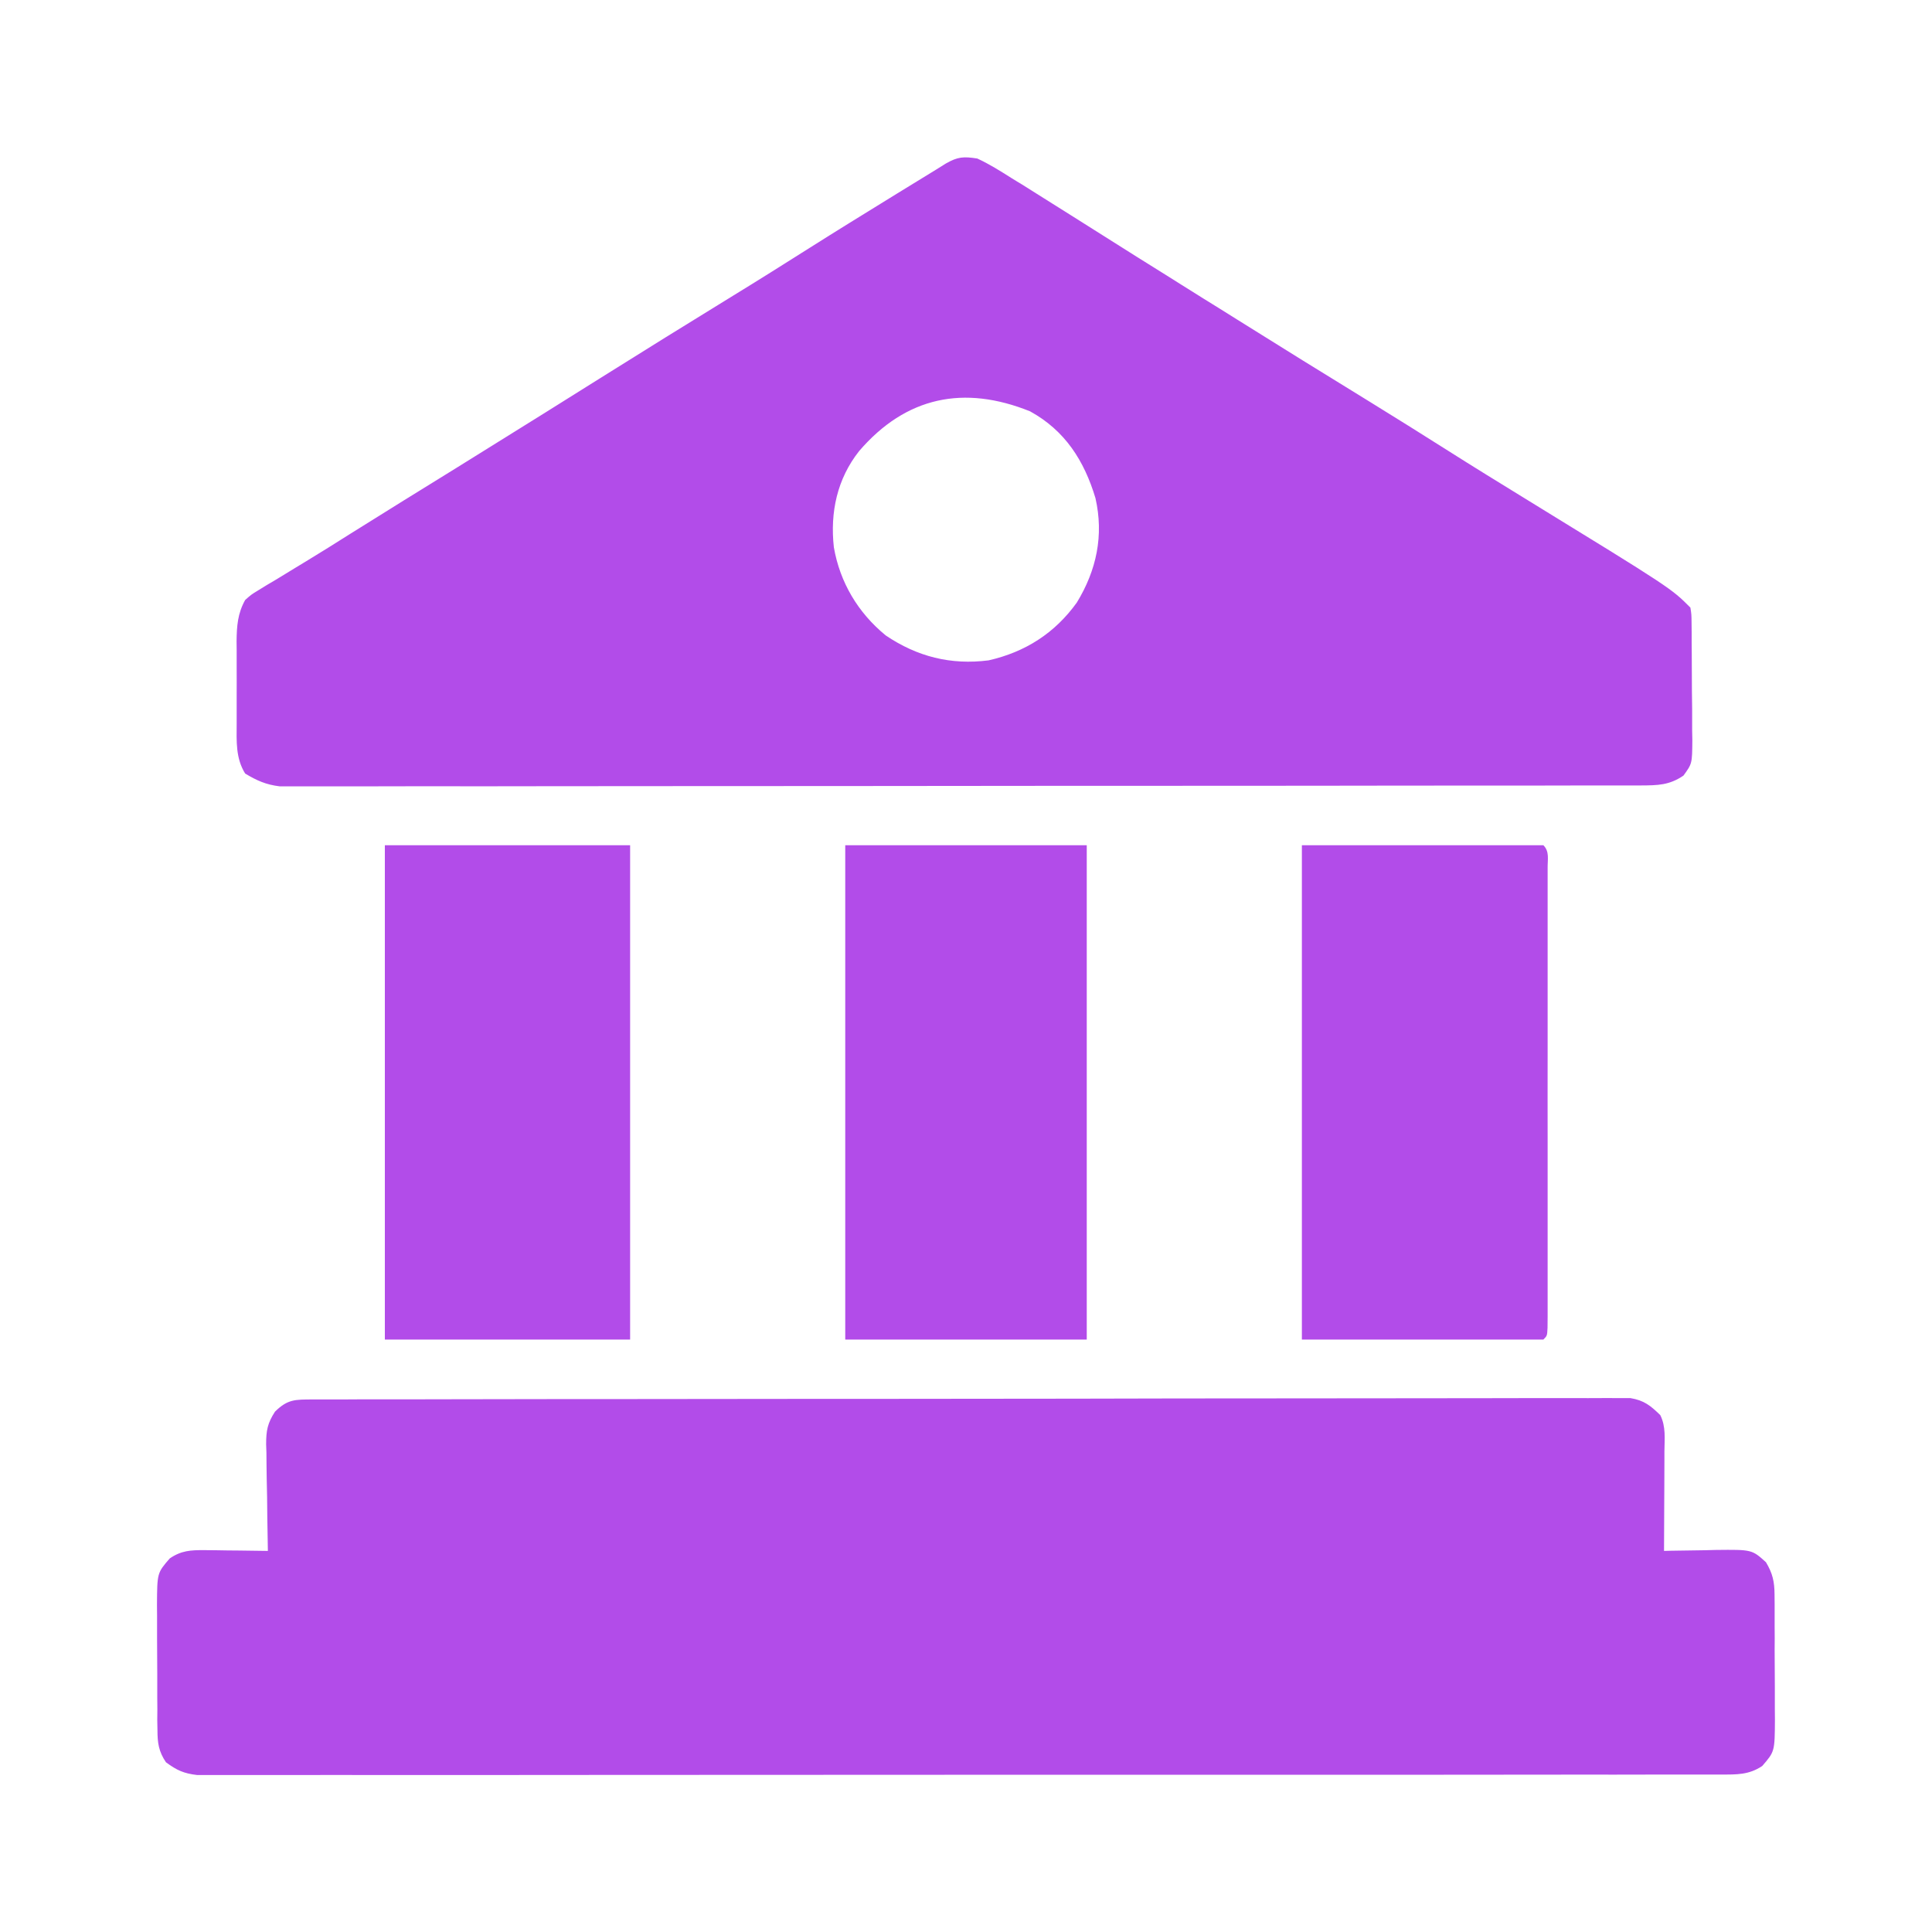 <svg width="20" height="20" viewBox="0 0 20 20" fill="none" xmlns="http://www.w3.org/2000/svg">
<path d="M3.235 14.487C3.284 14.487 3.332 14.487 3.383 14.487C3.437 14.487 3.492 14.487 3.546 14.487C3.604 14.487 3.662 14.487 3.719 14.486C3.878 14.486 4.037 14.486 4.196 14.486C4.367 14.486 4.538 14.485 4.709 14.485C5.123 14.484 5.537 14.484 5.95 14.483C6.145 14.483 6.339 14.483 6.534 14.483C7.181 14.482 7.827 14.482 8.474 14.481C8.642 14.481 8.81 14.481 8.977 14.481C9.019 14.481 9.061 14.481 9.104 14.481C9.78 14.481 10.457 14.48 11.133 14.479C11.827 14.477 12.521 14.476 13.214 14.476C13.604 14.476 13.994 14.476 14.384 14.475C14.716 14.474 15.047 14.474 15.379 14.474C15.549 14.474 15.718 14.474 15.888 14.473C16.043 14.473 16.198 14.473 16.353 14.473C16.409 14.474 16.465 14.473 16.521 14.473C16.597 14.472 16.673 14.473 16.75 14.473C16.792 14.473 16.834 14.473 16.878 14.473C17.02 14.497 17.085 14.55 17.187 14.649C17.247 14.769 17.231 14.894 17.23 15.025C17.23 15.069 17.23 15.069 17.23 15.114C17.23 15.208 17.229 15.302 17.229 15.396C17.229 15.46 17.228 15.523 17.228 15.587C17.228 15.743 17.227 15.899 17.226 16.055C17.264 16.054 17.264 16.054 17.302 16.053C17.416 16.051 17.53 16.049 17.644 16.048C17.703 16.046 17.703 16.046 17.763 16.045C18.136 16.041 18.136 16.041 18.281 16.172C18.35 16.287 18.369 16.372 18.37 16.505C18.37 16.539 18.37 16.574 18.371 16.609C18.371 16.665 18.371 16.665 18.371 16.721C18.371 16.76 18.371 16.798 18.371 16.838C18.372 16.919 18.372 17 18.371 17.081C18.371 17.204 18.372 17.328 18.373 17.452C18.373 17.531 18.373 17.61 18.373 17.688C18.374 17.725 18.374 17.762 18.374 17.8C18.372 18.132 18.372 18.132 18.242 18.282C18.103 18.374 17.979 18.37 17.814 18.37C17.787 18.37 17.759 18.37 17.731 18.37C17.639 18.37 17.547 18.37 17.454 18.37C17.387 18.37 17.321 18.37 17.254 18.37C17.07 18.371 16.887 18.371 16.703 18.371C16.505 18.37 16.307 18.371 16.109 18.371C15.721 18.372 15.334 18.372 14.946 18.372C14.63 18.372 14.315 18.372 14 18.372C13.933 18.372 13.933 18.372 13.864 18.372C13.773 18.372 13.682 18.372 13.591 18.372C12.737 18.372 11.883 18.372 11.029 18.372C10.247 18.372 9.465 18.372 8.683 18.373C7.881 18.374 7.079 18.374 6.277 18.374C5.826 18.374 5.375 18.374 4.925 18.375C4.541 18.375 4.157 18.375 3.774 18.375C3.578 18.374 3.382 18.374 3.186 18.375C3.007 18.375 2.828 18.375 2.649 18.375C2.584 18.375 2.519 18.375 2.454 18.375C2.366 18.375 2.278 18.375 2.19 18.375C2.116 18.375 2.116 18.375 2.041 18.375C1.903 18.359 1.83 18.326 1.718 18.243C1.643 18.132 1.63 18.043 1.63 17.91C1.629 17.859 1.629 17.859 1.628 17.806C1.628 17.769 1.628 17.732 1.629 17.694C1.628 17.655 1.628 17.617 1.628 17.577C1.628 17.496 1.628 17.415 1.628 17.334C1.628 17.21 1.627 17.087 1.626 16.963C1.626 16.884 1.626 16.805 1.626 16.727C1.626 16.69 1.625 16.653 1.625 16.615C1.627 16.283 1.627 16.283 1.757 16.133C1.876 16.051 1.975 16.046 2.117 16.047C2.174 16.048 2.174 16.048 2.233 16.048C2.292 16.049 2.292 16.049 2.353 16.05C2.393 16.051 2.434 16.051 2.475 16.051C2.575 16.052 2.674 16.054 2.773 16.055C2.772 16.016 2.771 15.977 2.771 15.936C2.768 15.79 2.766 15.644 2.765 15.498C2.764 15.435 2.763 15.372 2.761 15.309C2.759 15.218 2.759 15.127 2.758 15.037C2.757 15.009 2.756 14.981 2.755 14.952C2.755 14.809 2.769 14.733 2.847 14.613C2.978 14.484 3.055 14.488 3.235 14.487Z" fill="#B24CE9"/>
<path d="M10.117 1.641C10.243 1.699 10.358 1.772 10.475 1.846C10.51 1.867 10.544 1.889 10.58 1.91C10.686 1.976 10.792 2.043 10.898 2.11C10.959 2.148 11.02 2.186 11.081 2.225C11.202 2.301 11.323 2.377 11.444 2.454C11.661 2.592 11.879 2.728 12.097 2.864C12.156 2.901 12.156 2.901 12.216 2.939C12.297 2.989 12.377 3.039 12.457 3.09C12.575 3.163 12.693 3.236 12.81 3.31C13.26 3.592 13.712 3.872 14.165 4.15C14.441 4.32 14.716 4.492 14.989 4.665C15.252 4.832 15.516 4.994 15.781 5.157C17.299 6.089 17.299 6.089 17.499 6.29C17.51 6.36 17.51 6.36 17.511 6.446C17.511 6.479 17.512 6.511 17.512 6.544C17.512 6.597 17.512 6.597 17.512 6.651C17.513 6.686 17.513 6.722 17.513 6.759C17.514 6.836 17.514 6.912 17.514 6.988C17.514 7.104 17.515 7.221 17.517 7.337C17.517 7.411 17.517 7.485 17.517 7.559C17.518 7.594 17.518 7.628 17.519 7.664C17.517 7.905 17.517 7.905 17.427 8.029C17.28 8.129 17.16 8.13 16.986 8.131C16.936 8.131 16.886 8.131 16.834 8.131C16.777 8.131 16.721 8.131 16.665 8.131C16.605 8.131 16.546 8.131 16.486 8.131C16.322 8.132 16.158 8.132 15.994 8.132C15.817 8.132 15.64 8.132 15.463 8.132C15.077 8.133 14.69 8.133 14.303 8.133C14.062 8.133 13.82 8.134 13.579 8.134C12.911 8.134 12.243 8.135 11.575 8.135C11.532 8.135 11.49 8.135 11.445 8.135C11.381 8.135 11.381 8.135 11.316 8.135C11.229 8.135 11.142 8.135 11.055 8.135C11.012 8.135 10.969 8.135 10.924 8.135C10.226 8.135 9.527 8.136 8.829 8.137C8.112 8.138 7.395 8.138 6.678 8.138C6.276 8.138 5.873 8.138 5.471 8.139C5.128 8.14 4.785 8.14 4.442 8.139C4.267 8.139 4.092 8.139 3.917 8.14C3.757 8.14 3.597 8.14 3.437 8.14C3.379 8.14 3.321 8.14 3.263 8.14C3.185 8.141 3.106 8.14 3.027 8.14C2.961 8.14 2.961 8.14 2.894 8.14C2.754 8.123 2.66 8.081 2.538 8.008C2.439 7.849 2.449 7.675 2.45 7.493C2.45 7.447 2.45 7.447 2.45 7.401C2.45 7.337 2.45 7.272 2.45 7.208C2.451 7.11 2.45 7.012 2.45 6.914C2.45 6.852 2.45 6.789 2.45 6.727C2.45 6.697 2.45 6.668 2.449 6.638C2.451 6.479 2.46 6.351 2.538 6.211C2.601 6.155 2.601 6.155 2.675 6.11C2.704 6.093 2.732 6.075 2.761 6.057C2.793 6.039 2.824 6.02 2.856 6.001C2.924 5.96 2.991 5.919 3.059 5.877C3.095 5.855 3.131 5.833 3.168 5.811C3.322 5.718 3.474 5.622 3.626 5.526C3.993 5.296 4.361 5.068 4.729 4.841C4.986 4.681 5.243 4.521 5.5 4.361C5.559 4.324 5.559 4.324 5.619 4.287C5.815 4.164 6.012 4.041 6.208 3.918C6.659 3.635 7.11 3.355 7.563 3.077C7.839 2.908 8.113 2.736 8.386 2.563C8.661 2.389 8.937 2.219 9.213 2.049C9.235 2.035 9.258 2.021 9.281 2.007C9.416 1.924 9.551 1.841 9.687 1.758C9.721 1.737 9.756 1.715 9.791 1.693C9.915 1.622 9.975 1.619 10.117 1.641ZM8.894 4.669C8.666 4.957 8.592 5.303 8.632 5.665C8.695 6.029 8.882 6.343 9.169 6.578C9.495 6.798 9.843 6.886 10.234 6.836C10.613 6.75 10.919 6.555 11.147 6.238C11.352 5.902 11.428 5.542 11.34 5.156C11.223 4.768 11.025 4.457 10.663 4.258C9.98 3.983 9.379 4.105 8.894 4.669Z" fill="#B24CE9"/>
<path d="M3.984 8.75C4.822 8.75 5.66 8.75 6.523 8.75C6.523 10.439 6.523 12.127 6.523 13.867C5.686 13.867 4.848 13.867 3.984 13.867C3.984 12.178 3.984 10.49 3.984 8.75Z" fill="#B24CE9"/>
<path d="M13.477 8.75C14.302 8.75 15.127 8.75 15.977 8.75C16.042 8.815 16.02 8.895 16.021 8.985C16.021 9.048 16.021 9.048 16.021 9.113C16.021 9.184 16.021 9.184 16.021 9.255C16.021 9.329 16.021 9.329 16.021 9.404C16.021 9.539 16.021 9.674 16.021 9.809C16.021 9.95 16.021 10.091 16.021 10.232C16.021 10.469 16.021 10.706 16.021 10.943C16.02 11.217 16.021 11.491 16.021 11.765C16.021 12 16.021 12.235 16.021 12.47C16.021 12.611 16.021 12.751 16.021 12.892C16.021 13.049 16.021 13.205 16.021 13.362C16.021 13.409 16.021 13.456 16.021 13.504C16.021 13.546 16.021 13.589 16.021 13.632C16.021 13.688 16.021 13.688 16.02 13.745C16.016 13.828 16.016 13.828 15.977 13.867C15.152 13.867 14.327 13.867 13.477 13.867C13.477 12.178 13.477 10.49 13.477 8.75Z" fill="#B24CE9"/>
<path d="M8.75 8.75C9.575 8.75 10.4 8.75 11.25 8.75C11.25 10.439 11.25 12.127 11.25 13.867C10.425 13.867 9.6 13.867 8.75 13.867C8.75 12.178 8.75 10.49 8.75 8.75Z" fill="#B24CE9"/>
</svg>

